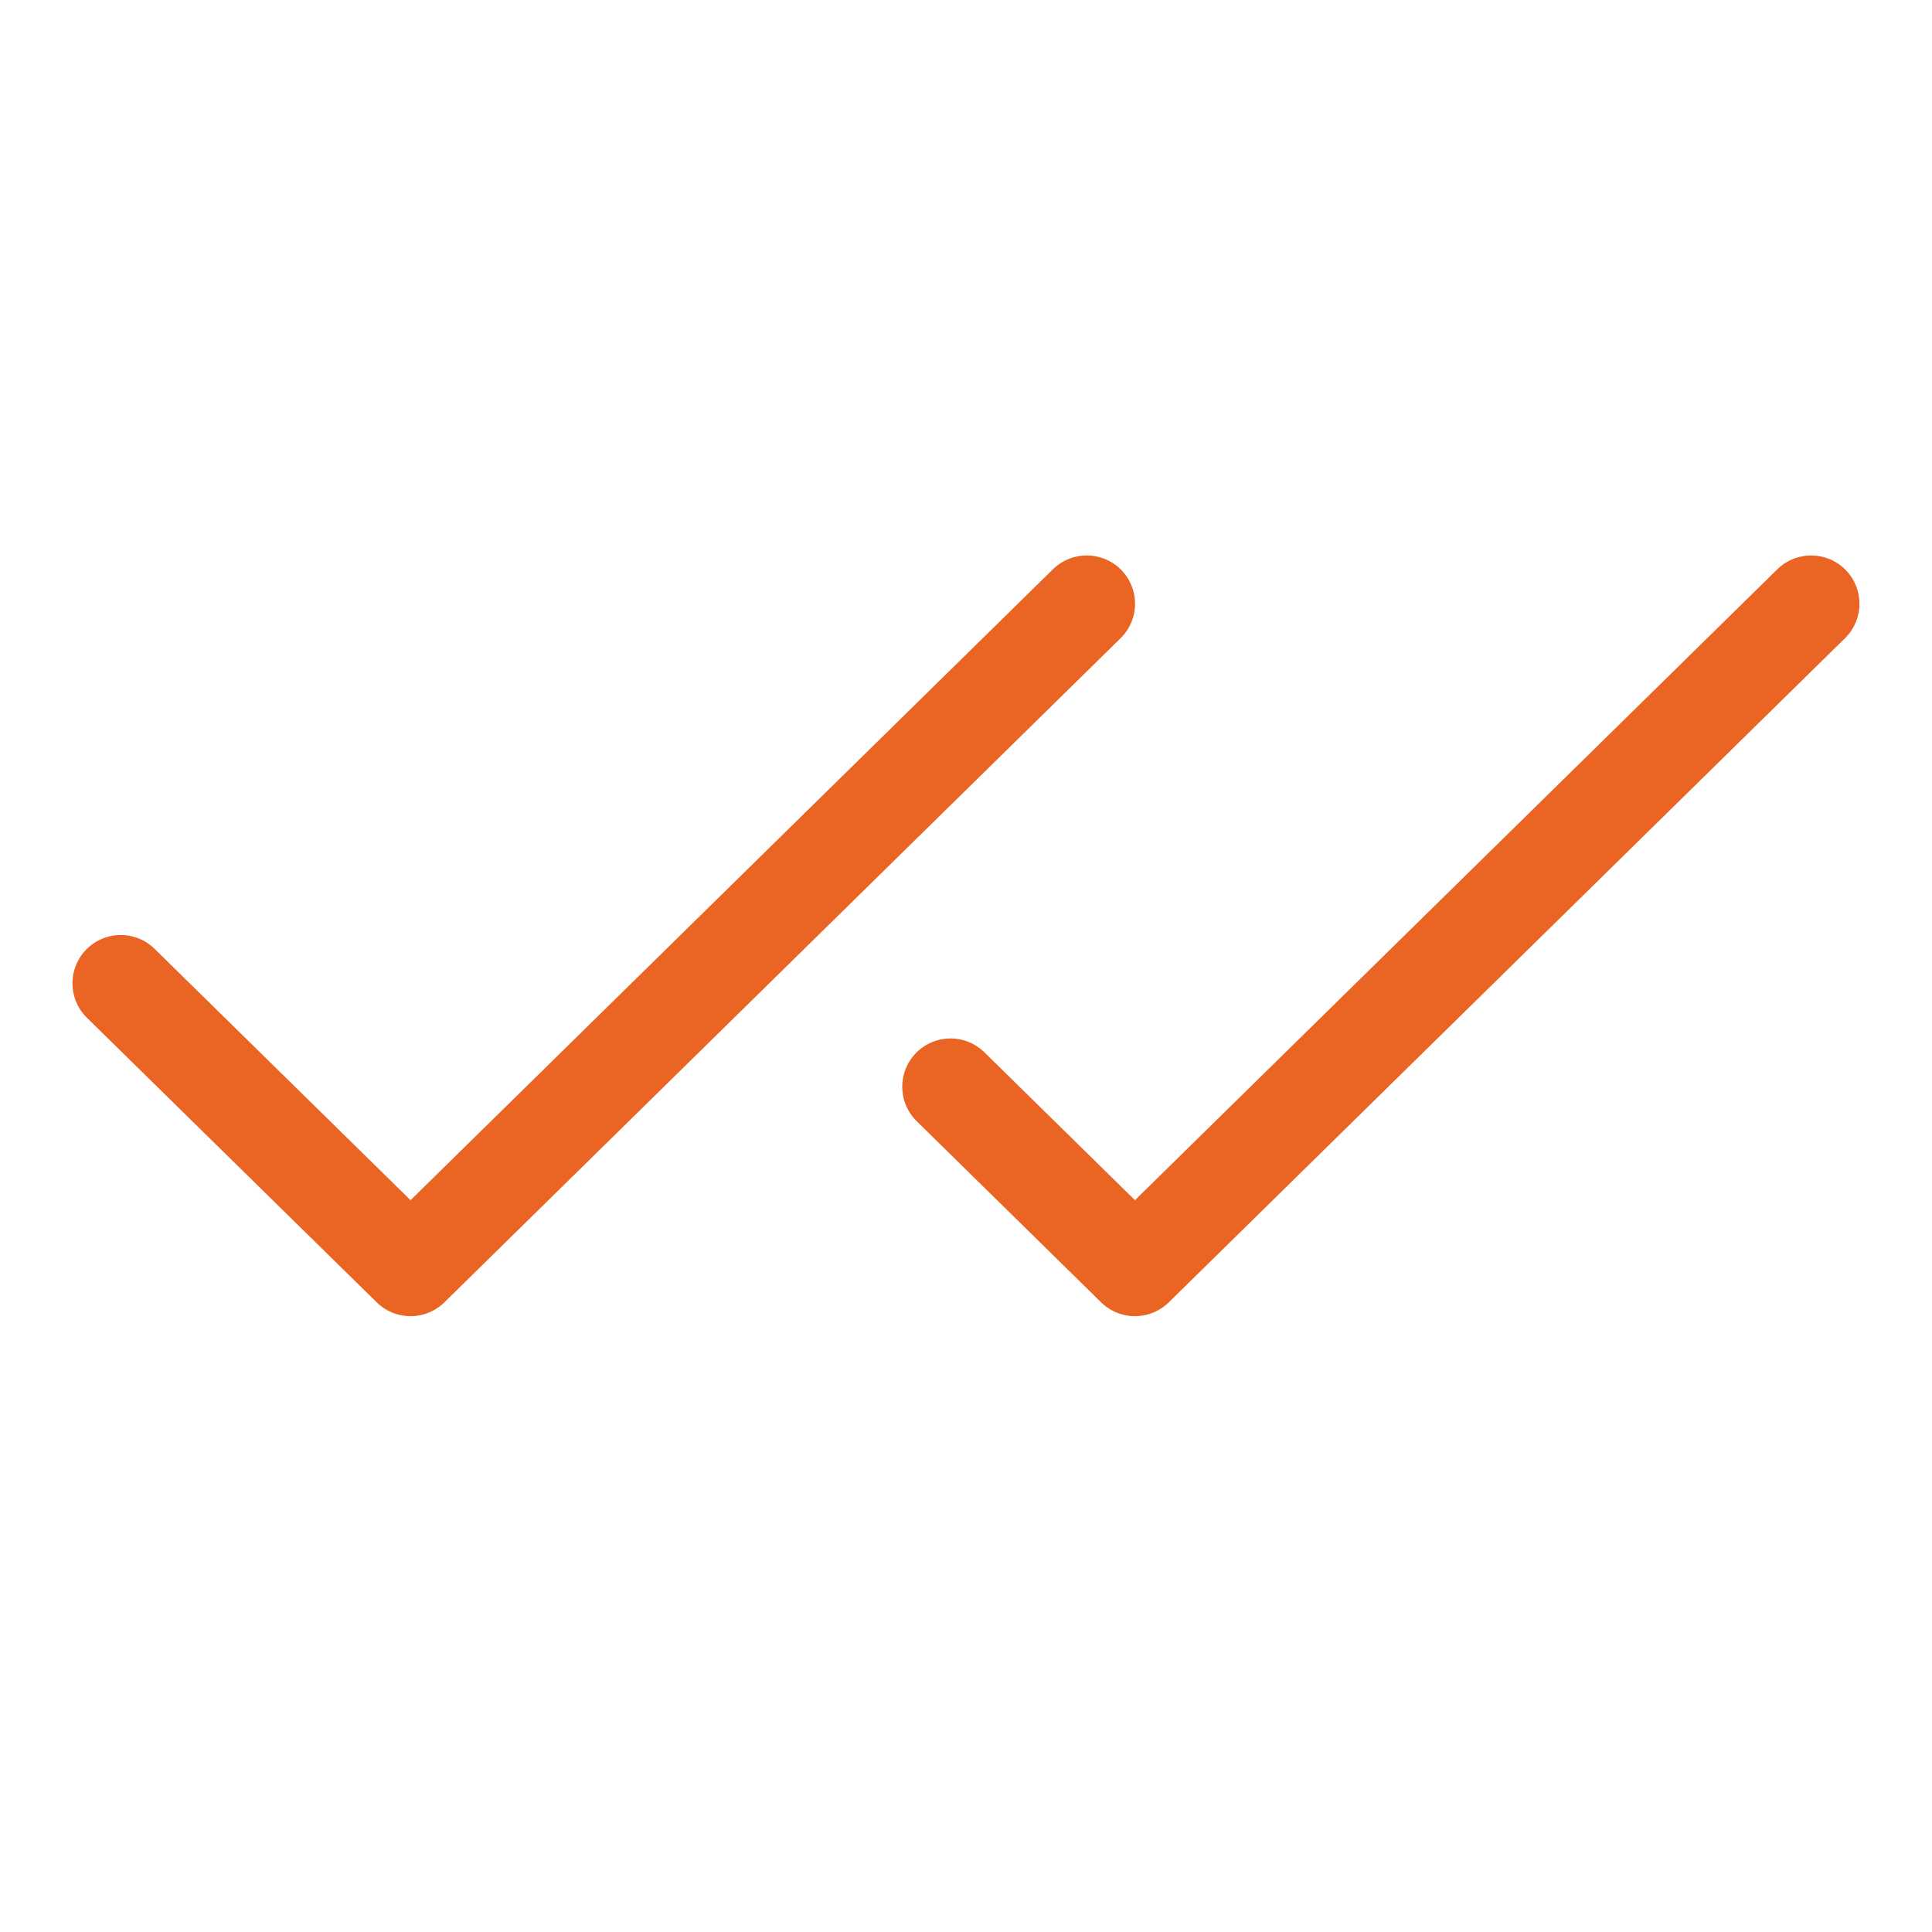<?xml version="1.0" encoding="UTF-8"?> <svg xmlns="http://www.w3.org/2000/svg" width="40" height="40" viewBox="0 0 40 40" fill="none"> <g clip-path="url(#clip0_1360_320)"> <path d="M2.5 20.358L8.5 26.25L22.5 12.5" stroke="#EA6524" stroke-width="2" stroke-linecap="round" stroke-linejoin="round"></path> <path d="M19.68 22.5L23.498 26.25L37.498 12.5" stroke="#EA6524" stroke-width="2" stroke-linecap="round" stroke-linejoin="round"></path> </g> <defs> <clipPath id="clip0_1360_320"> <rect width="40" height="40" fill="white"></rect> </clipPath> </defs> </svg> 